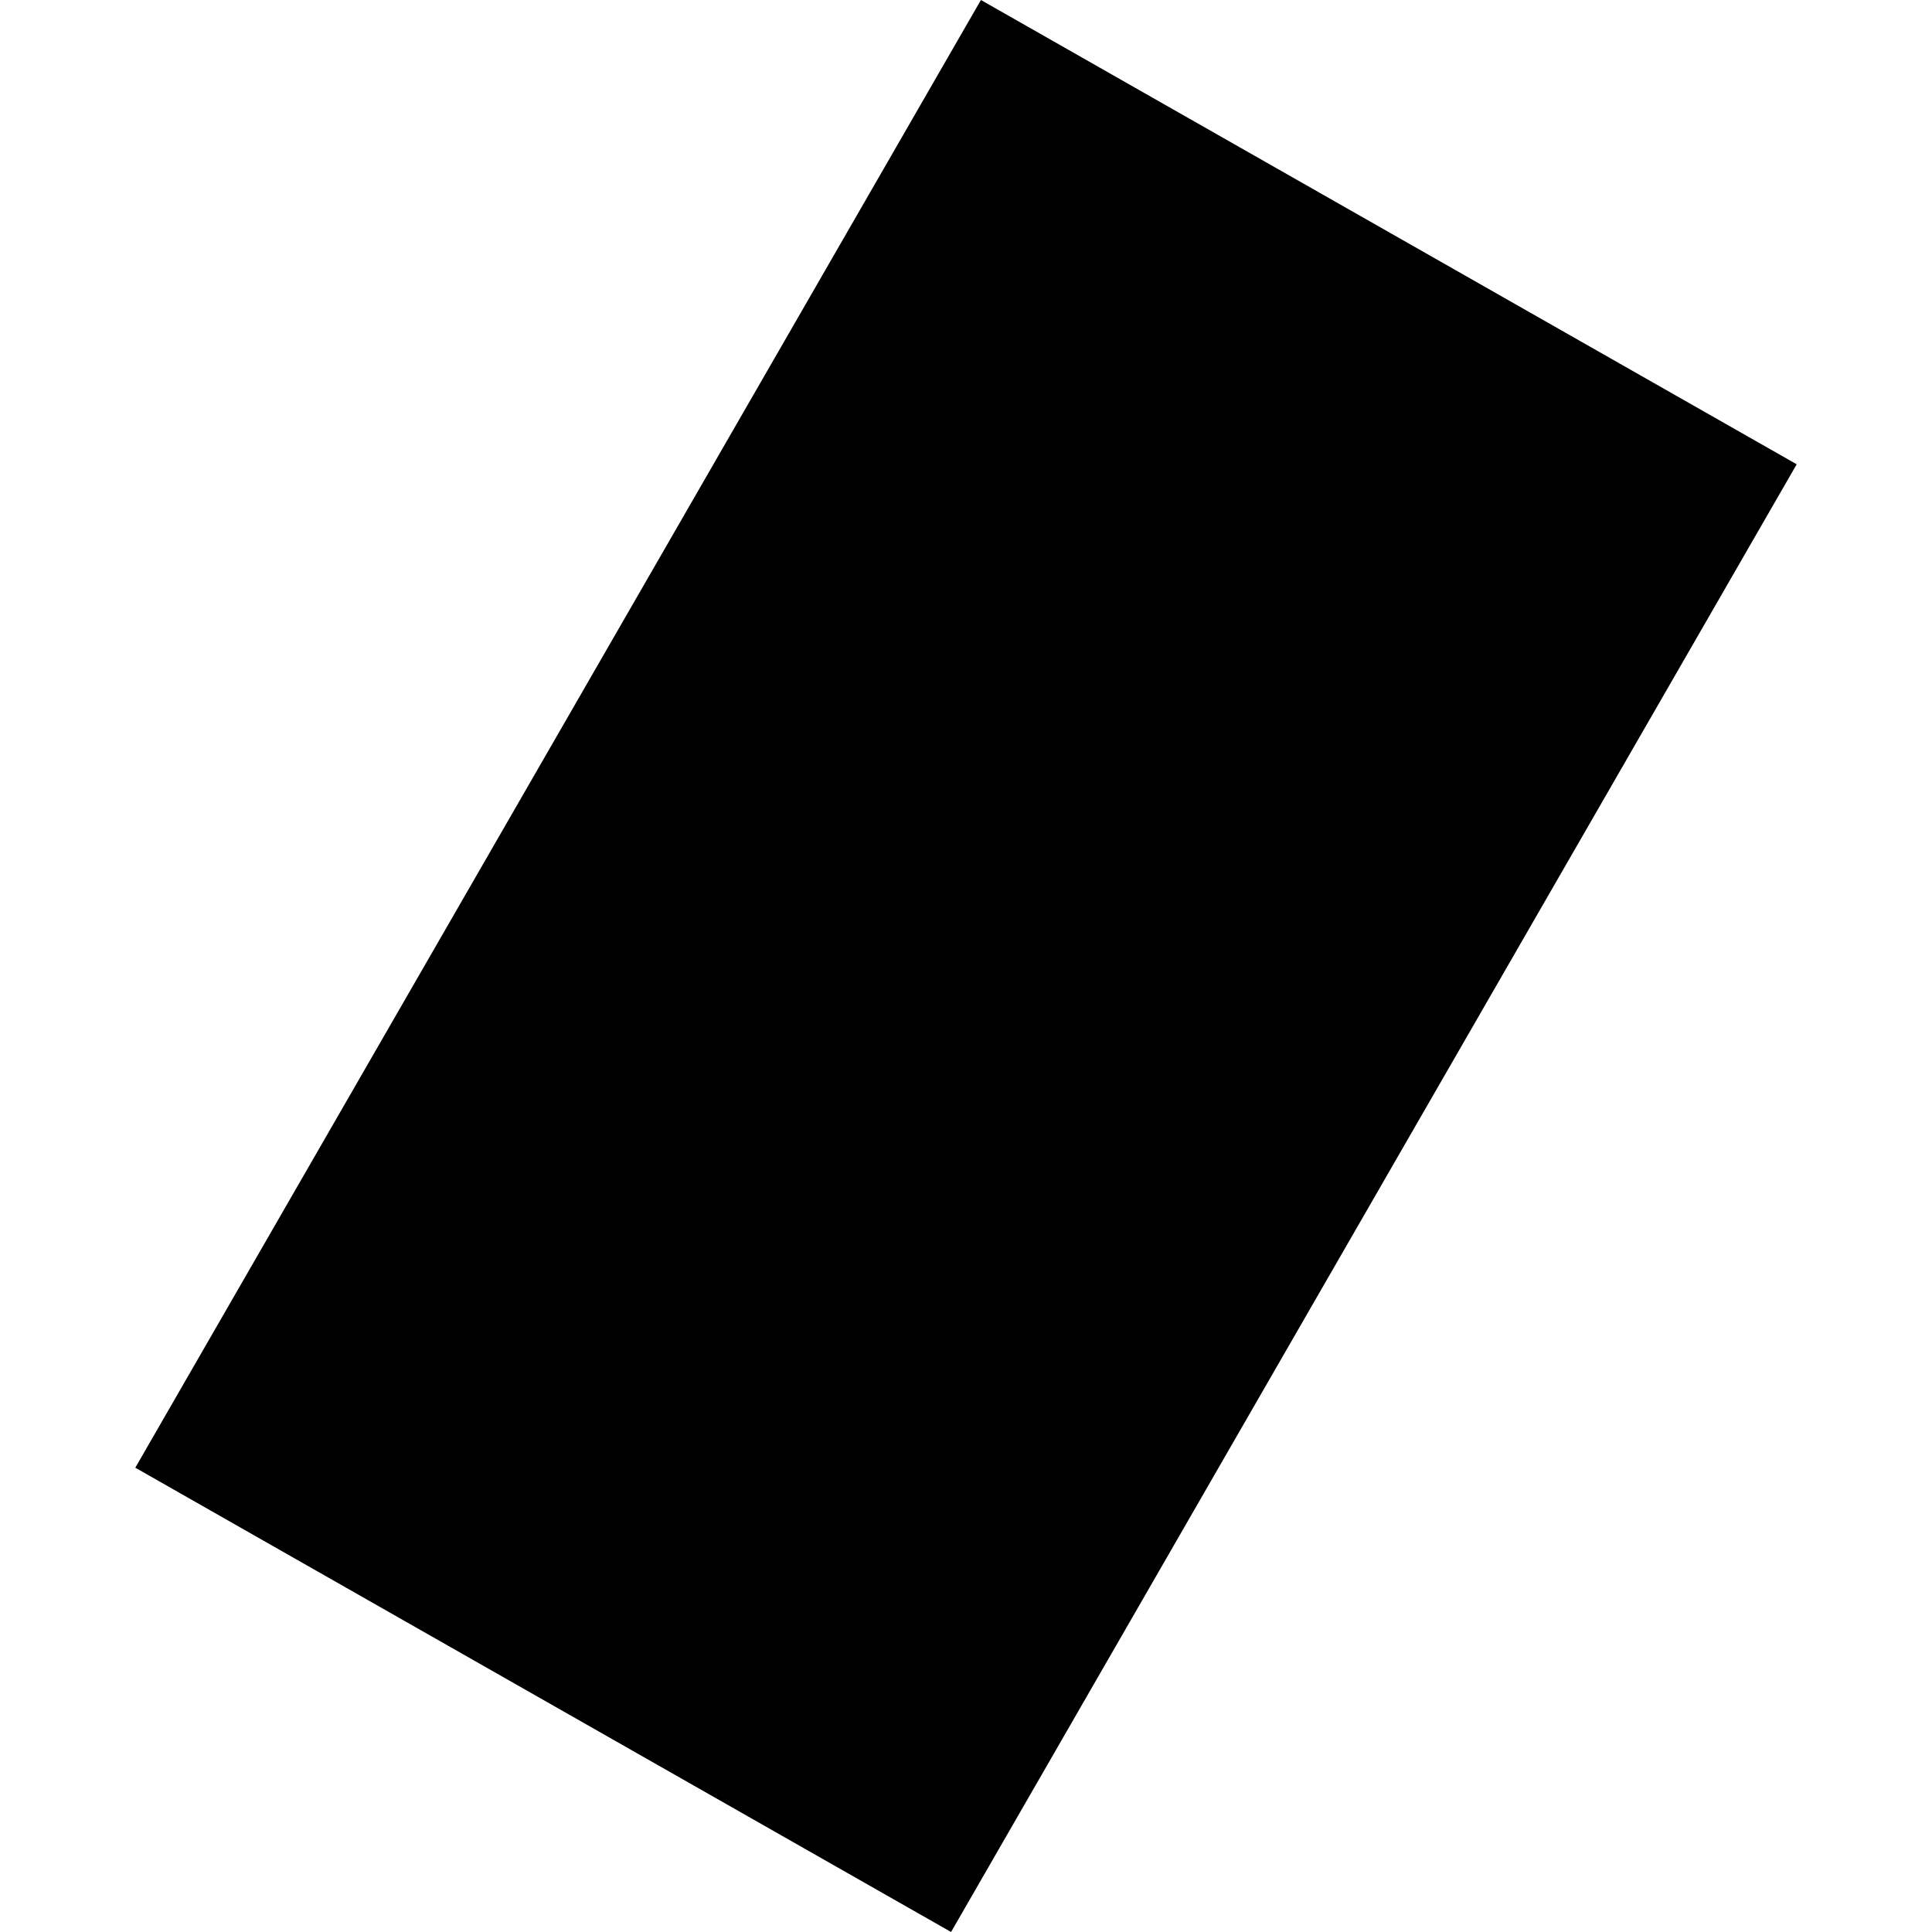 <?xml version="1.0" encoding="utf-8" standalone="no"?>
<!DOCTYPE svg PUBLIC "-//W3C//DTD SVG 1.1//EN"
  "http://www.w3.org/Graphics/SVG/1.1/DTD/svg11.dtd">
<!-- Created with matplotlib (https://matplotlib.org/) -->
<svg height="288pt" version="1.1" viewBox="0 0 288 288" width="288pt" xmlns="http://www.w3.org/2000/svg" xmlns:xlink="http://www.w3.org/1999/xlink">
 <defs>
  <style type="text/css">
*{stroke-linecap:butt;stroke-linejoin:round;}
  </style>
 </defs>
 <g id="figure_1">
  <g id="patch_1">
   <path d="M 0 288 
L 288 288 
L 288 0 
L 0 0 
z
" style="fill:none;opacity:0;"/>
  </g>
  <g id="axes_1">
   <g id="PatchCollection_1">
    <path clip-path="url(#p5a19bd951c)" d="M 146.224 -0 
L 267.831 69.211 
L 141.775 288 
L 20.169 218.789 
L 146.224 -0 
"/>
   </g>
  </g>
 </g>
 <defs>
  <clipPath id="p5a19bd951c">
   <rect height="288" width="247.662" x="20.169" y="0"/>
  </clipPath>
 </defs>
</svg>
